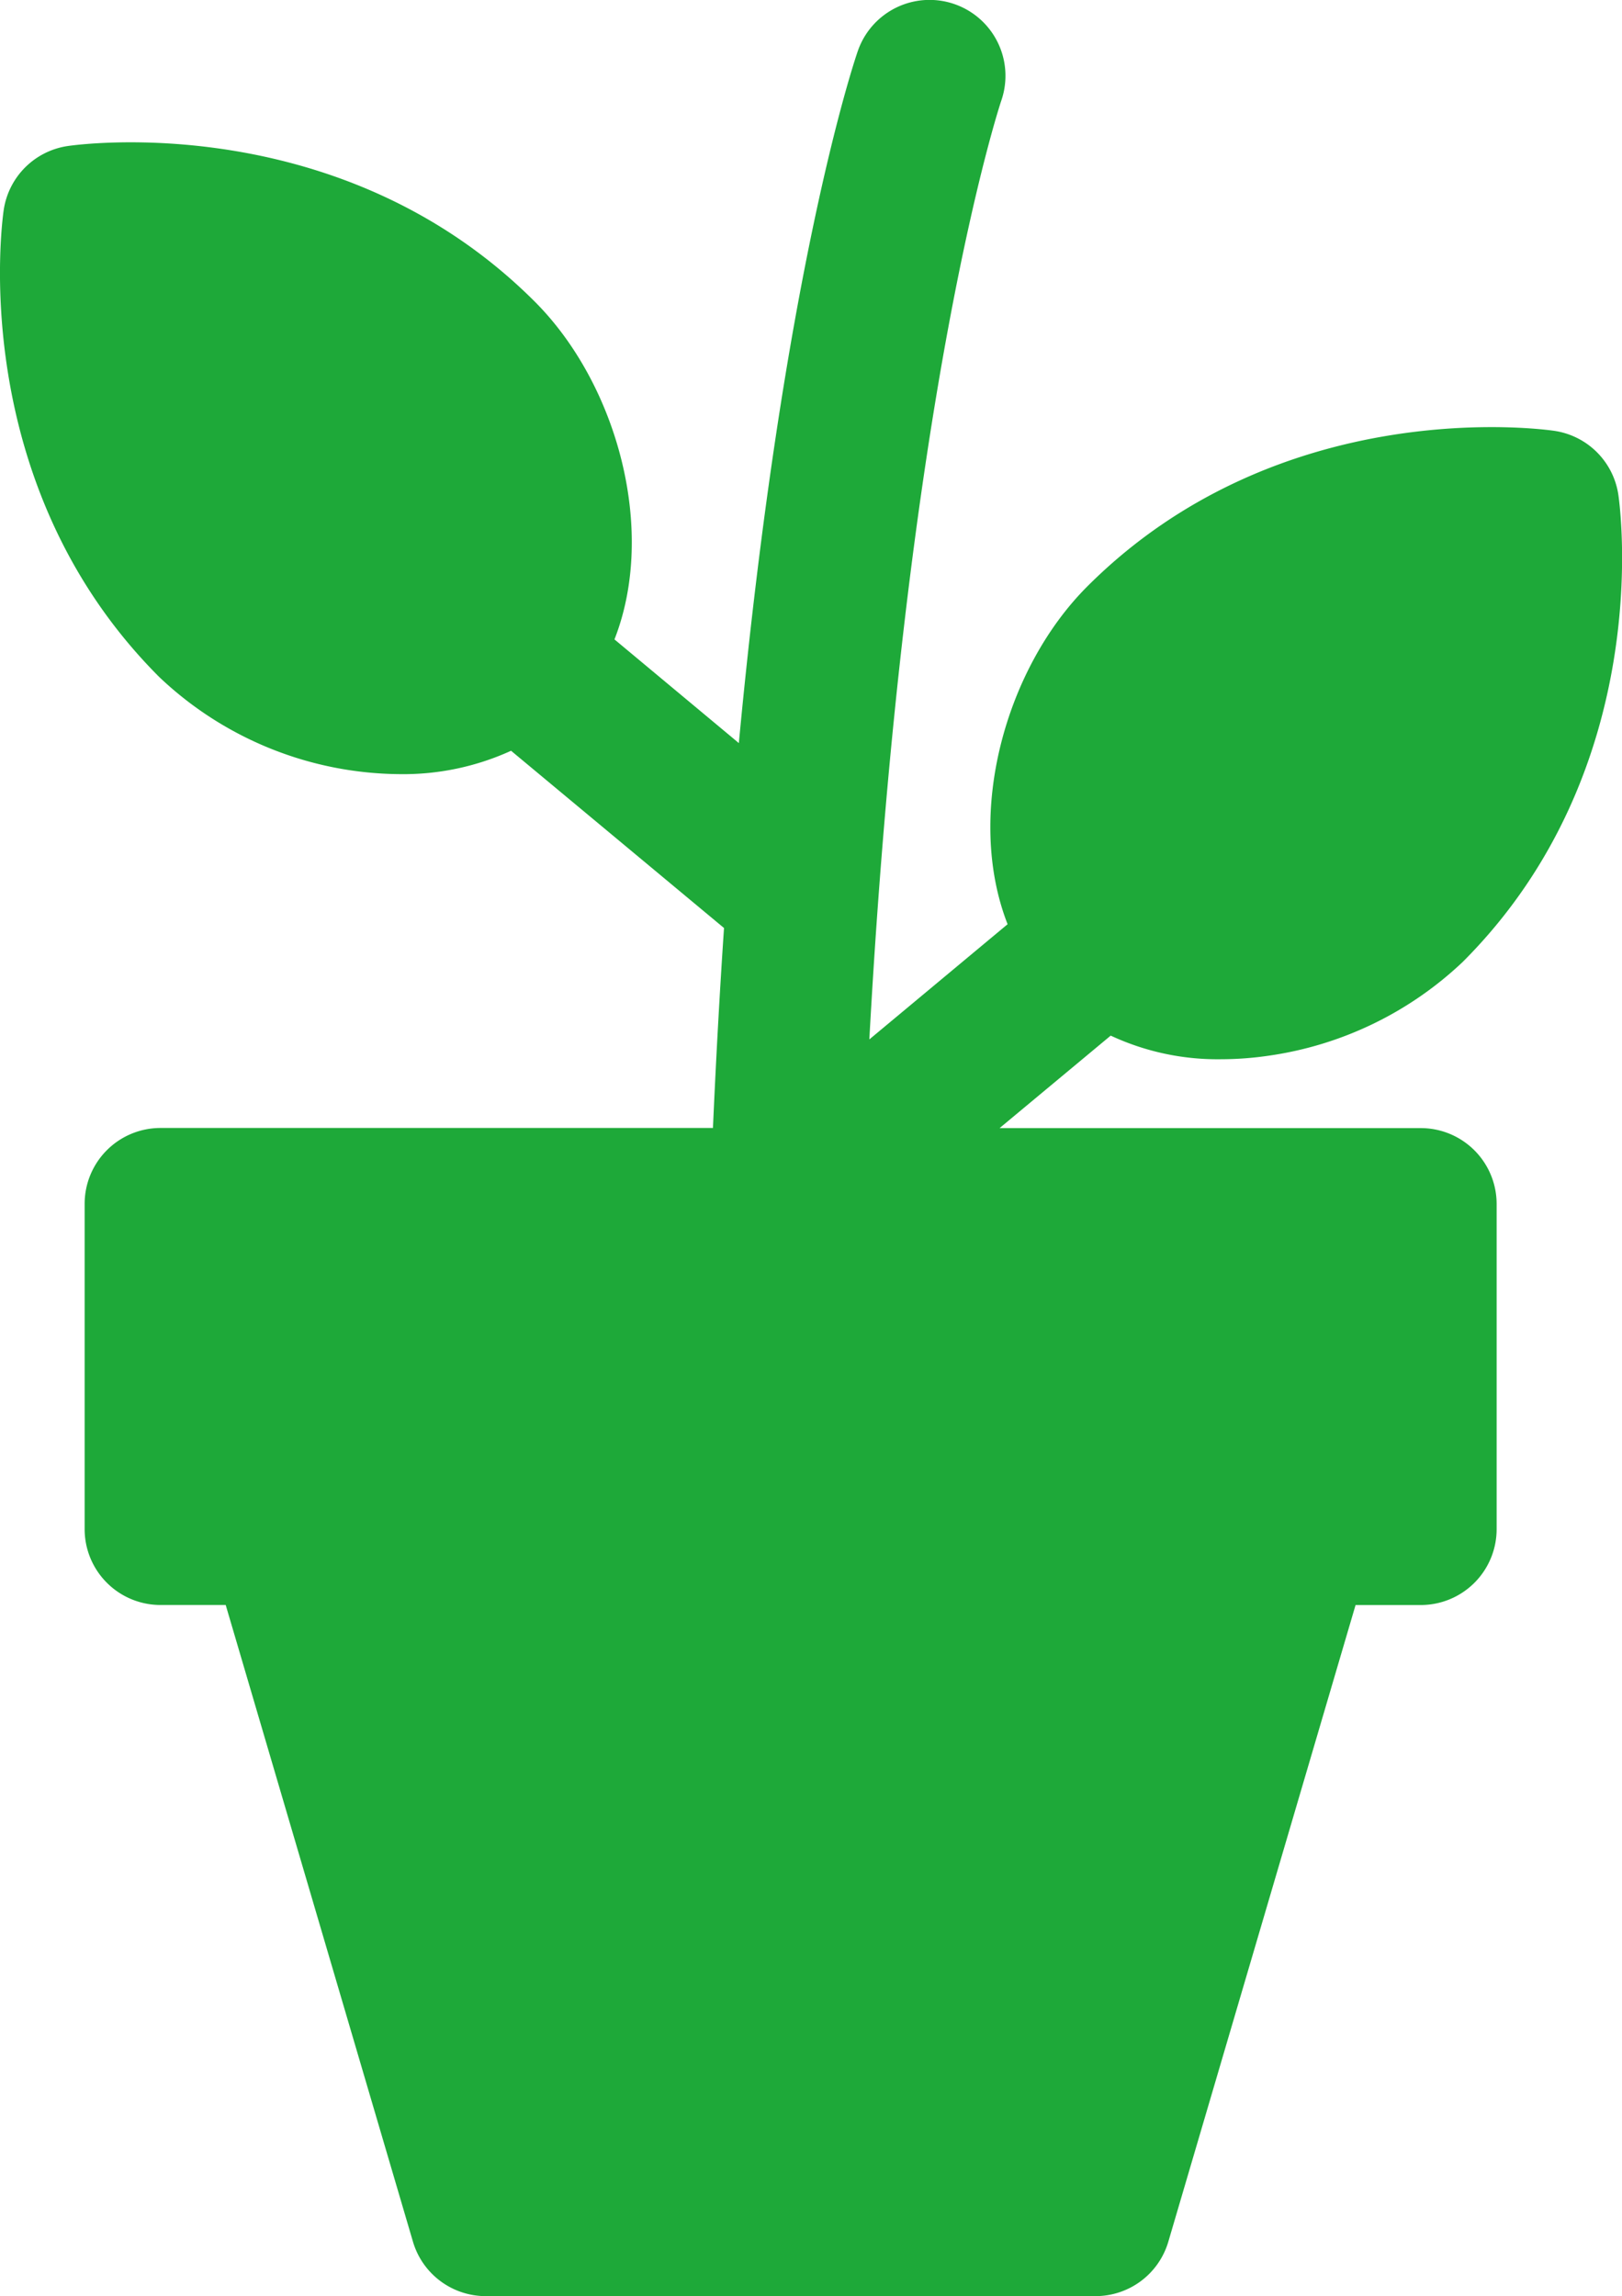<svg xmlns="http://www.w3.org/2000/svg" width="50.859" height="72" viewBox="0 0 50.859 72"><defs><style>.a{fill:#1ea939;}</style></defs><path class="a" d="M111.207,35.374H98l3.484-2.9a7.924,7.924,0,0,0,3.451.741,10.441,10.441,0,0,0,1.521-.114,11.125,11.125,0,0,0,6.068-2.94c6.07-6.07,4.929-14.3,4.877-14.65a2.379,2.379,0,0,0-2-2c-.347-.052-8.58-1.193-14.65,4.877-2.584,2.584-3.836,7.172-2.5,10.593l-4.335,3.612C95.034,12.25,98.007,3.291,98.054,3.153a2.379,2.379,0,0,0-4.5-1.552c-.118.34-2.342,6.928-3.73,21.7l-3.9-3.251c1.34-3.421.087-8.009-2.5-10.593h0c-6.07-6.07-14.3-4.929-14.65-4.877a2.379,2.379,0,0,0-2,2c-.052.347-1.192,8.58,4.877,14.65A11.065,11.065,0,0,0,79.2,24.275a8.134,8.134,0,0,0,3.482-.733L89.359,29.1q-.2,2.959-.347,6.27H71.69a2.379,2.379,0,0,0-2.379,2.379v10.2a2.379,2.379,0,0,0,2.379,2.379h2.044l5.871,19.963A2.379,2.379,0,0,0,81.888,72h19.121a2.379,2.379,0,0,0,2.282-1.708l5.871-19.963h2.044a2.379,2.379,0,0,0,2.379-2.379v-10.2A2.379,2.379,0,0,0,111.207,35.374Z" transform="translate(-66.657 0)"/></svg>